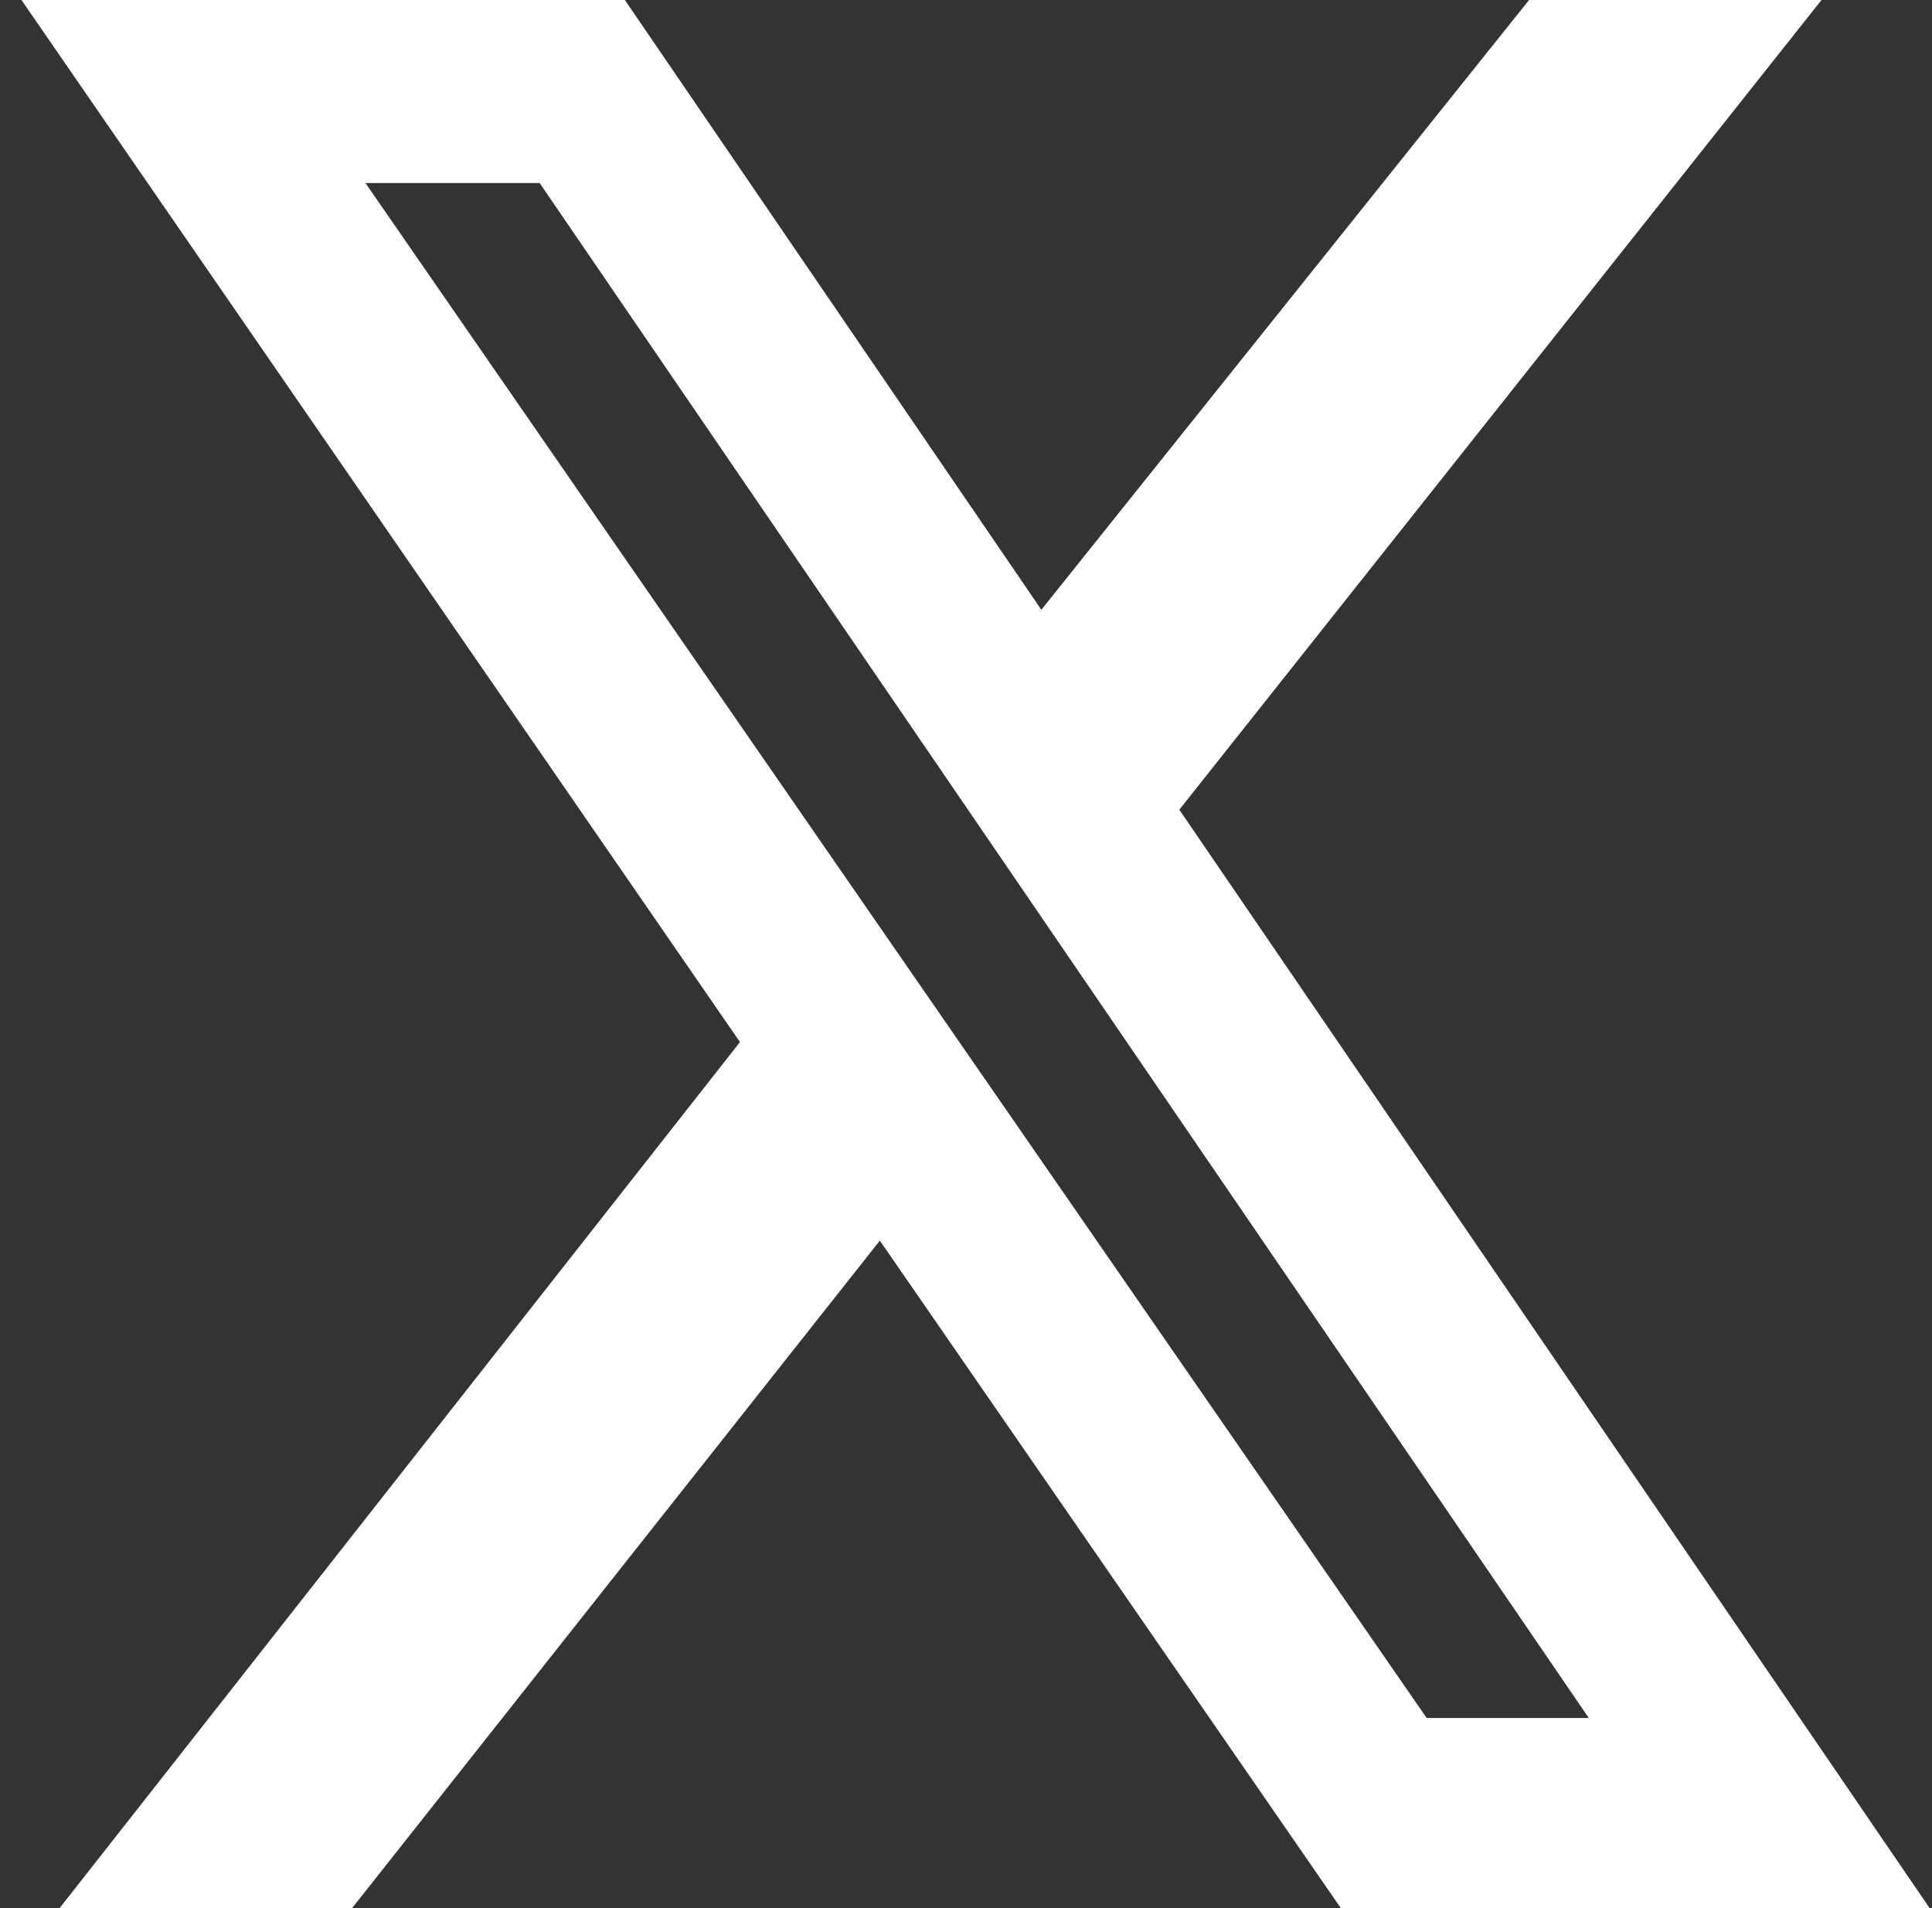<?xml version="1.0" encoding="UTF-8"?> <svg xmlns="http://www.w3.org/2000/svg" xmlns:xlink="http://www.w3.org/1999/xlink" width="81px" height="80px" viewBox="0 0 81 80" version="1.1"><rect x="0" y="0" width="81" height="80" fill="#333333" stroke="none"/><title>X_logo_2023</title><g id="Page-1" stroke="none" stroke-width="1" fill="none" fill-rule="evenodd"><g id="X_logo_2023" transform="translate(0.9, 0)" fill="#FFFFFF" fill-rule="nonzero"><path d="M63.206,0 L75.468,0 L48.544,33.948 L80,80 L55.315,80 L35.988,52.015 L13.862,80 L1.599,80 L30.123,43.69 L0,0 L25.298,0 L42.759,25.565 L63.206,0 Z M58.914,72.03 L65.711,72.03 L21.726,7.675 L14.422,7.675 L58.914,72.03 Z" id="Shape"></path></g></g></svg> 